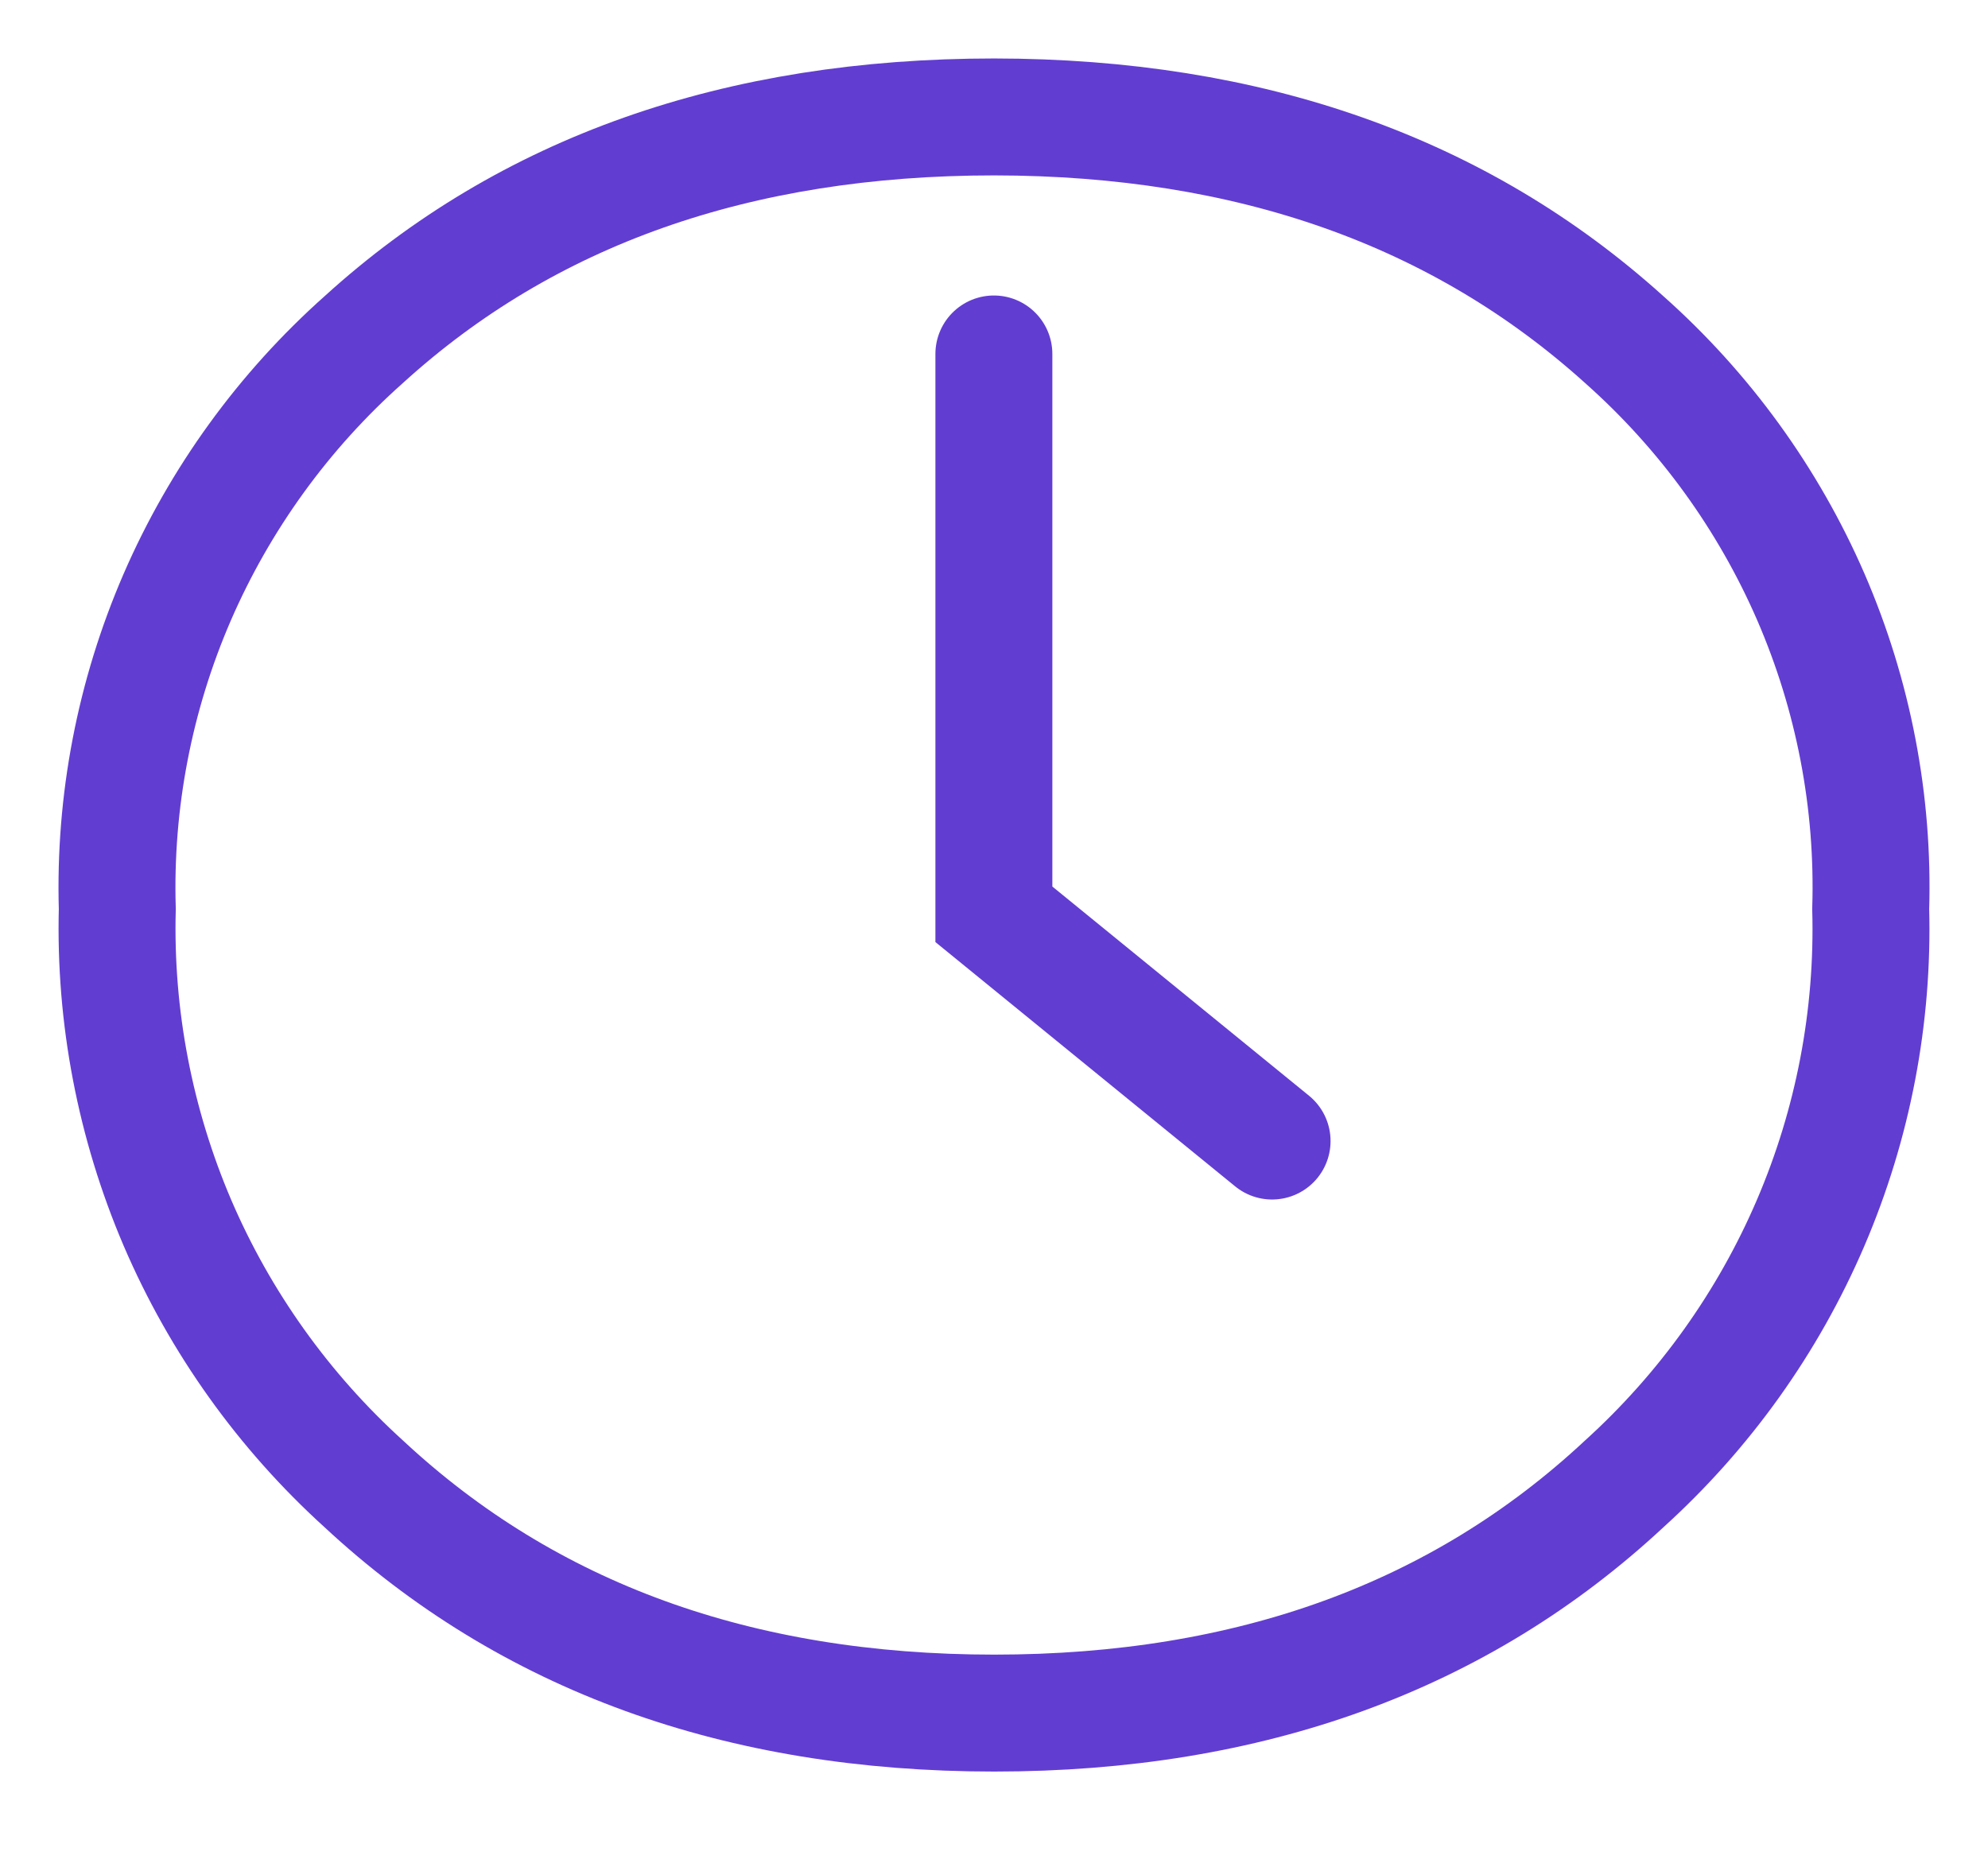 <svg width="17" height="16" viewBox="0 0 17 16" fill="none" xmlns="http://www.w3.org/2000/svg">
<path d="M8.502 1C6.304 1 4.508 1.634 3.112 2.903C2.425 3.514 1.88 4.267 1.515 5.108C1.151 5.949 0.976 6.858 1.003 7.773C0.979 8.694 1.155 9.61 1.518 10.459C1.882 11.307 2.426 12.069 3.112 12.691C4.516 13.997 6.313 14.65 8.502 14.65C10.69 14.65 12.486 13.997 13.888 12.691C14.575 12.069 15.119 11.308 15.483 10.459C15.847 9.61 16.022 8.694 15.997 7.773C16.025 6.858 15.85 5.948 15.486 5.107C15.121 4.266 14.576 3.514 13.888 2.903C12.483 1.636 10.688 1.002 8.502 1Z" stroke="#623DD1" stroke-miterlimit="10" stroke-linecap="round"/>
<path d="M8.499 3.027V7.819L10.878 9.758" stroke="#623DD1" stroke-miterlimit="10" stroke-linecap="round"/>
</svg>
